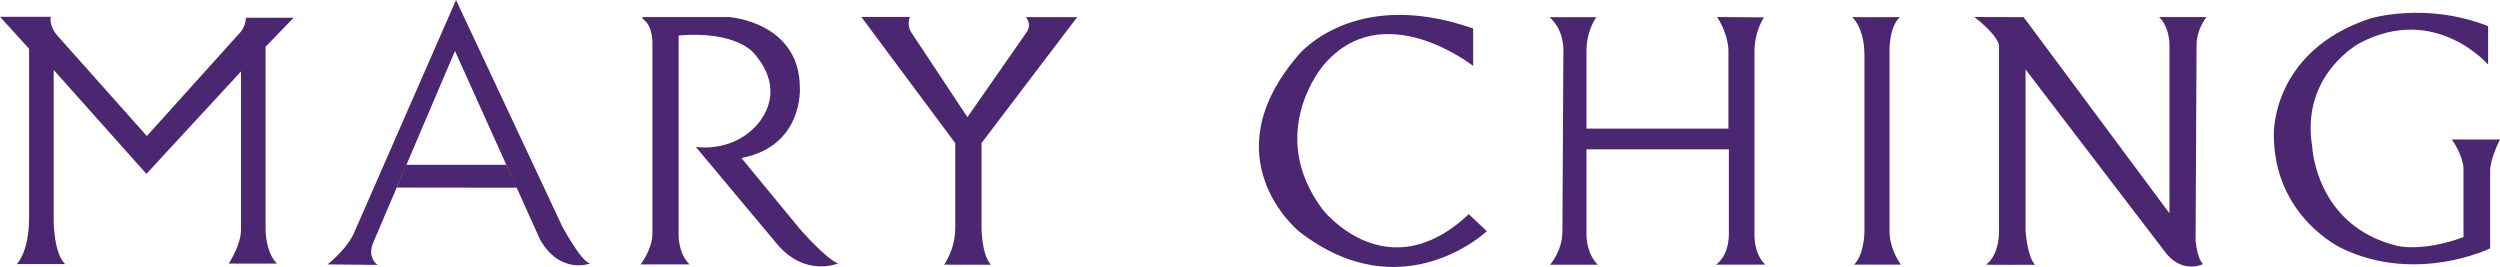<?xml version="1.0" encoding="utf-8"?>
<!-- Generator: Adobe Illustrator 25.0.1, SVG Export Plug-In . SVG Version: 6.00 Build 0)  -->
<svg version="1.1" id="Layer_1" xmlns="http://www.w3.org/2000/svg" xmlns:xlink="http://www.w3.org/1999/xlink" x="0px" y="0px"
	 viewBox="0 0 3367.14 359.58" style="enable-background:new 0 0 3367.14 359.58;" xml:space="preserve">
<style type="text/css">
	.st0{fill:#4B2771;}
</style>
<path class="st0" d="M87.6,355.7h-65c0,0,16.3-15.3,16.6-61.7V65.7L0,22.6h68.4c0,0-3.3,11.6,9.6,26.2l119.8,134.4L322.5,44.8
	c0,0,8.8-8.6,8.6-20.9h64.4L357.7,63v246.2c0,0-0.3,30.2,15.3,45.8h-65c0,0,16.6-24.6,16.6-45.8v-213l-127.4,138L72.3,94.2v198.4
	C72.3,292.6,71.2,339.3,87.6,355.7z"/>
<path class="st0" d="M441.2,356.1c0,0,28-21.7,37.2-46L614.2,0L757,304.4c0,0,26.1,49.1,38,50.4c0,0-40.3,15.9-67.7-32.3L612.8,68.7
	l-65.9,154.5l-44.7,104.7c0,0-8,17.4,6.2,28.9L441.2,356.1z"/>
<polygon class="st0" points="682.2,222 546.9,222 534.3,252.6 696.4,252.8 "/>
<path class="st0" d="M862.8,356.1c0,0,15.9-20.4,15.9-41.6V60.2c0,0,1.3-26.1-13.3-34.9V23h116.8c0,0,95.1,6.6,95.1,95.6
	c0,0,4.9,78.3-78.7,94.2l78.3,95.1c0,0,34.9,40.3,51.8,46.9c0,0-43.4,18.6-81-24.8L937.1,197.8c0,0,45.1,8,78.7-25.7
	c0,0,49.1-43.4,0-100c0,0-23-31-101.8-24.3v267.6c0,0-1.1,25,14.6,40.7L862.8,356.1L862.8,356.1z"/>
<path class="st0" d="M1271.6,356.5c0,0,15-20.7,15-49.1c0-28.3,0-114.6,0-114.6l-126.5-170h65.5c0,0-5,10.5,1.8,20.9l75.6,114.1
	l80.1-115c0,0,7-9.1-1.3-19.7h69L1322,192.6v114.9c0,0,0.2,36.4,12.8,49.1C1334.8,356.5,1272,356.5,1271.6,356.5z"/>
<path class="st0" d="M1978.24,288.4l24.3,23c0,0-114.6,108.4-253.3,0c0,0-120.8-98.4,0-237.8c0,0,74.3-91.6,234.9-35.2v50.4
	c0,0-122.4-96.6-202.4,0c0,0-77.6,90.7,0,193.8C1781.84,282.7,1867.84,392.4,1978.24,288.4z"/>
<path class="st0" d="M2087.74,356.6c0,0,16.6-18.8,16.6-44.7l1.3-242.2c0,0,2.3-27.9-18.6-46.5h63c0,0-13.3,16.9-13.3,46.1v103.9
	h191.2V69.7c0,0,1.3-20.9-15.3-46.8l63.2,0.5c0,0-12.8,18.1-12.8,46v244.5c0,0-1.8,27.4,14.6,42.5l-66.5,0.1
	c0,0,17.4-10.5,17.4-41.9V201.1h-191.8v110.8c0,0-2,27.4,15.3,44.7C2152.14,356.6,2090.44,356.6,2087.74,356.6z"/>
<path class="st0" d="M2494.54,23c0,0,16.6,13.3,16.6,52v236.9c0,0,0,30.5-13.9,44.5h63c0,0-15.3-19.9-15.3-45.1V73
	c0,0-2-35.2,13.9-50C2558.94,23,2517.94,23.4,2494.54,23z"/>
<path class="st0" d="M2675.04,356.3c0,0,17.3-10.6,17.3-45.1V62.4c0,0,2.3-11.7-33.2-39.5l66.4,0.2l196.4,264.2V61.7
	c0,0,1.3-23.4-13.9-38.7h63.9c0,0-13.5,15.6-13.5,38l-1.3,262.8c0,0,1.7,23.6,10,31.9c0,0-29.9,15.3-53.8-19.9l-185.2-242.2v217
	c0,0,2.2,35.4,12.9,46C2740.94,356.6,2675.04,357,2675.04,356.3z"/>
<path class="st0" d="M3302.14,187.8h65c0,0-13.3,25.9-13.3,42.5v104.2c0,0-98.9,48.4-199.7,0c0,0-92.2-42.5-91.6-154
	c0,0-3.3-110.8,128.7-155.3c0,0,74.5-23.4,159.9,10V87c0,0-71-82.3-172.5-29.2c0,0-80.6,42.1-64.4,140c0,0,4.6,106.8,114.8,133.4
	c0,0,33.8,8.6,88.9-11.9v-92.2C3318.04,226.9,3318.04,210.4,3302.14,187.8z"/>
</svg>
